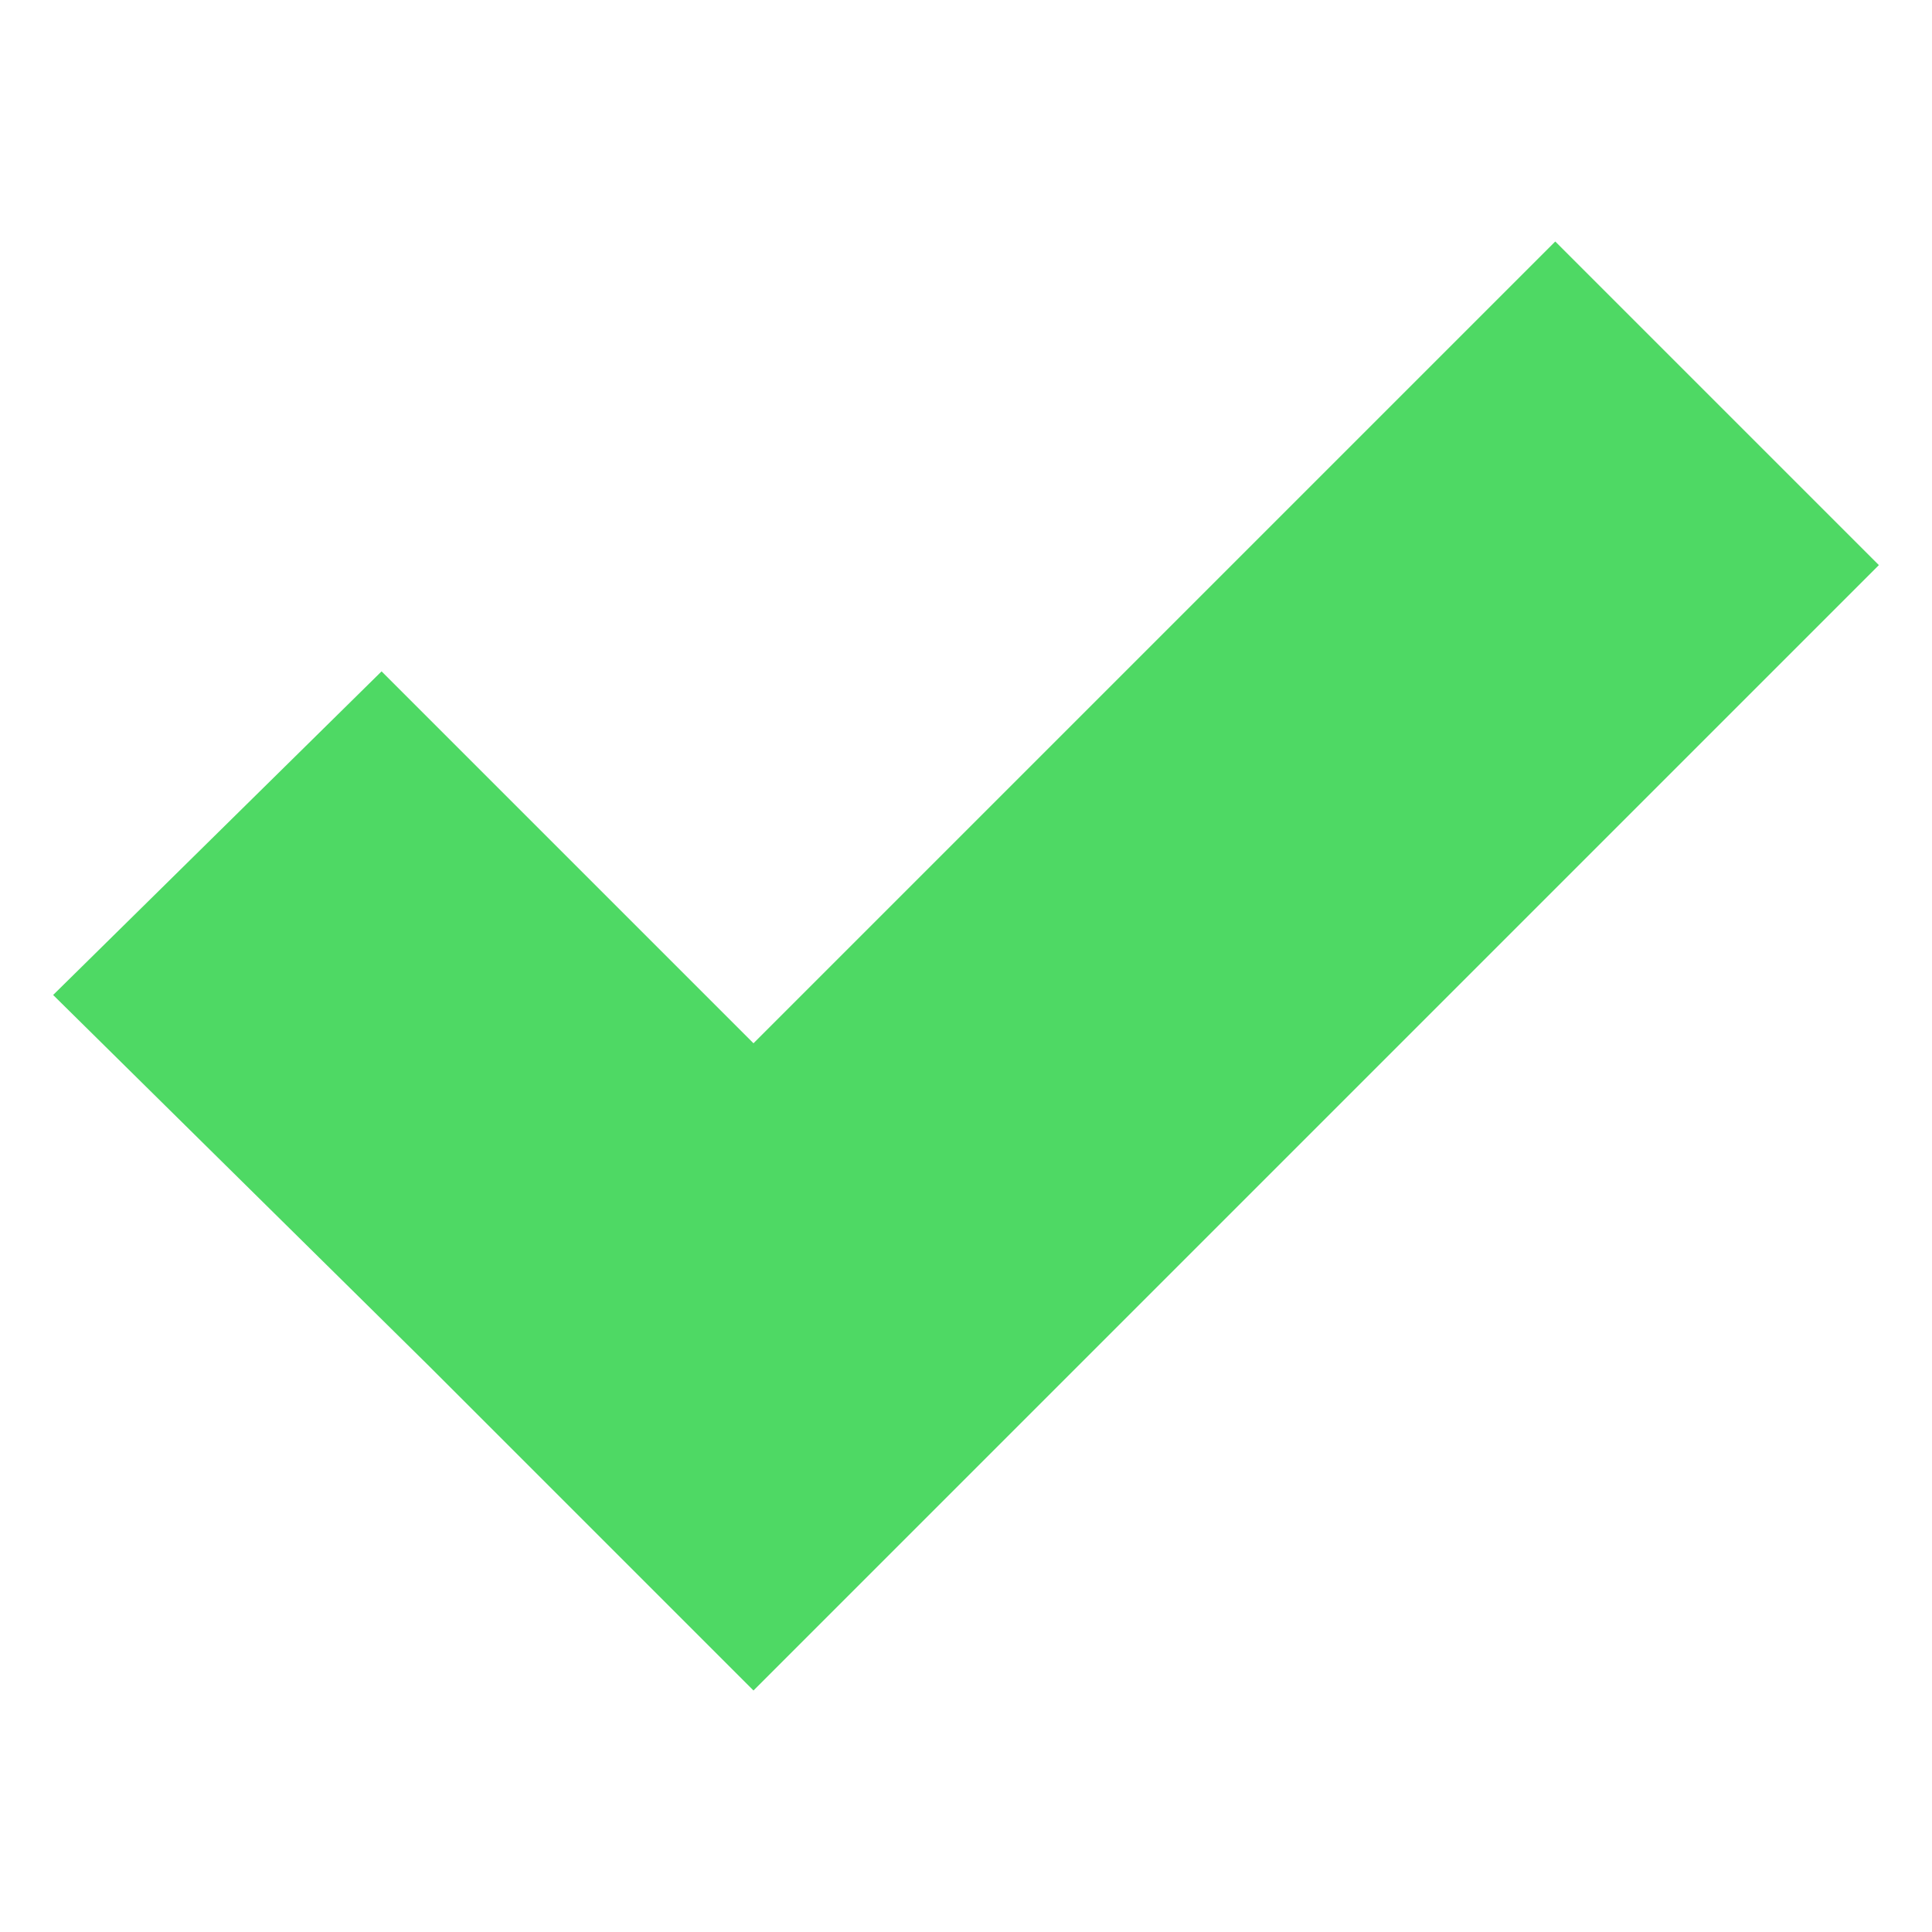 <?xml version="1.0" encoding="utf-8"?>
<!-- Generator: Adobe Illustrator 25.2.1, SVG Export Plug-In . SVG Version: 6.00 Build 0)  -->
<svg version="1.1" id="Calque_1" xmlns="http://www.w3.org/2000/svg" xmlns:xlink="http://www.w3.org/1999/xlink" x="0px" y="0px"
	 viewBox="0 0 40 40" style="enable-background:new 0 0 40 40;" xml:space="preserve">
<style type="text/css">
	.st0{fill:#4ED964;}
</style>
<polygon class="st0" points="32.2,5 15.6,21.6 7.9,13.9 1.1,20.6 8.9,28.3 8.9,28.3 15.6,35 38.9,11.7 "/>
</svg>
